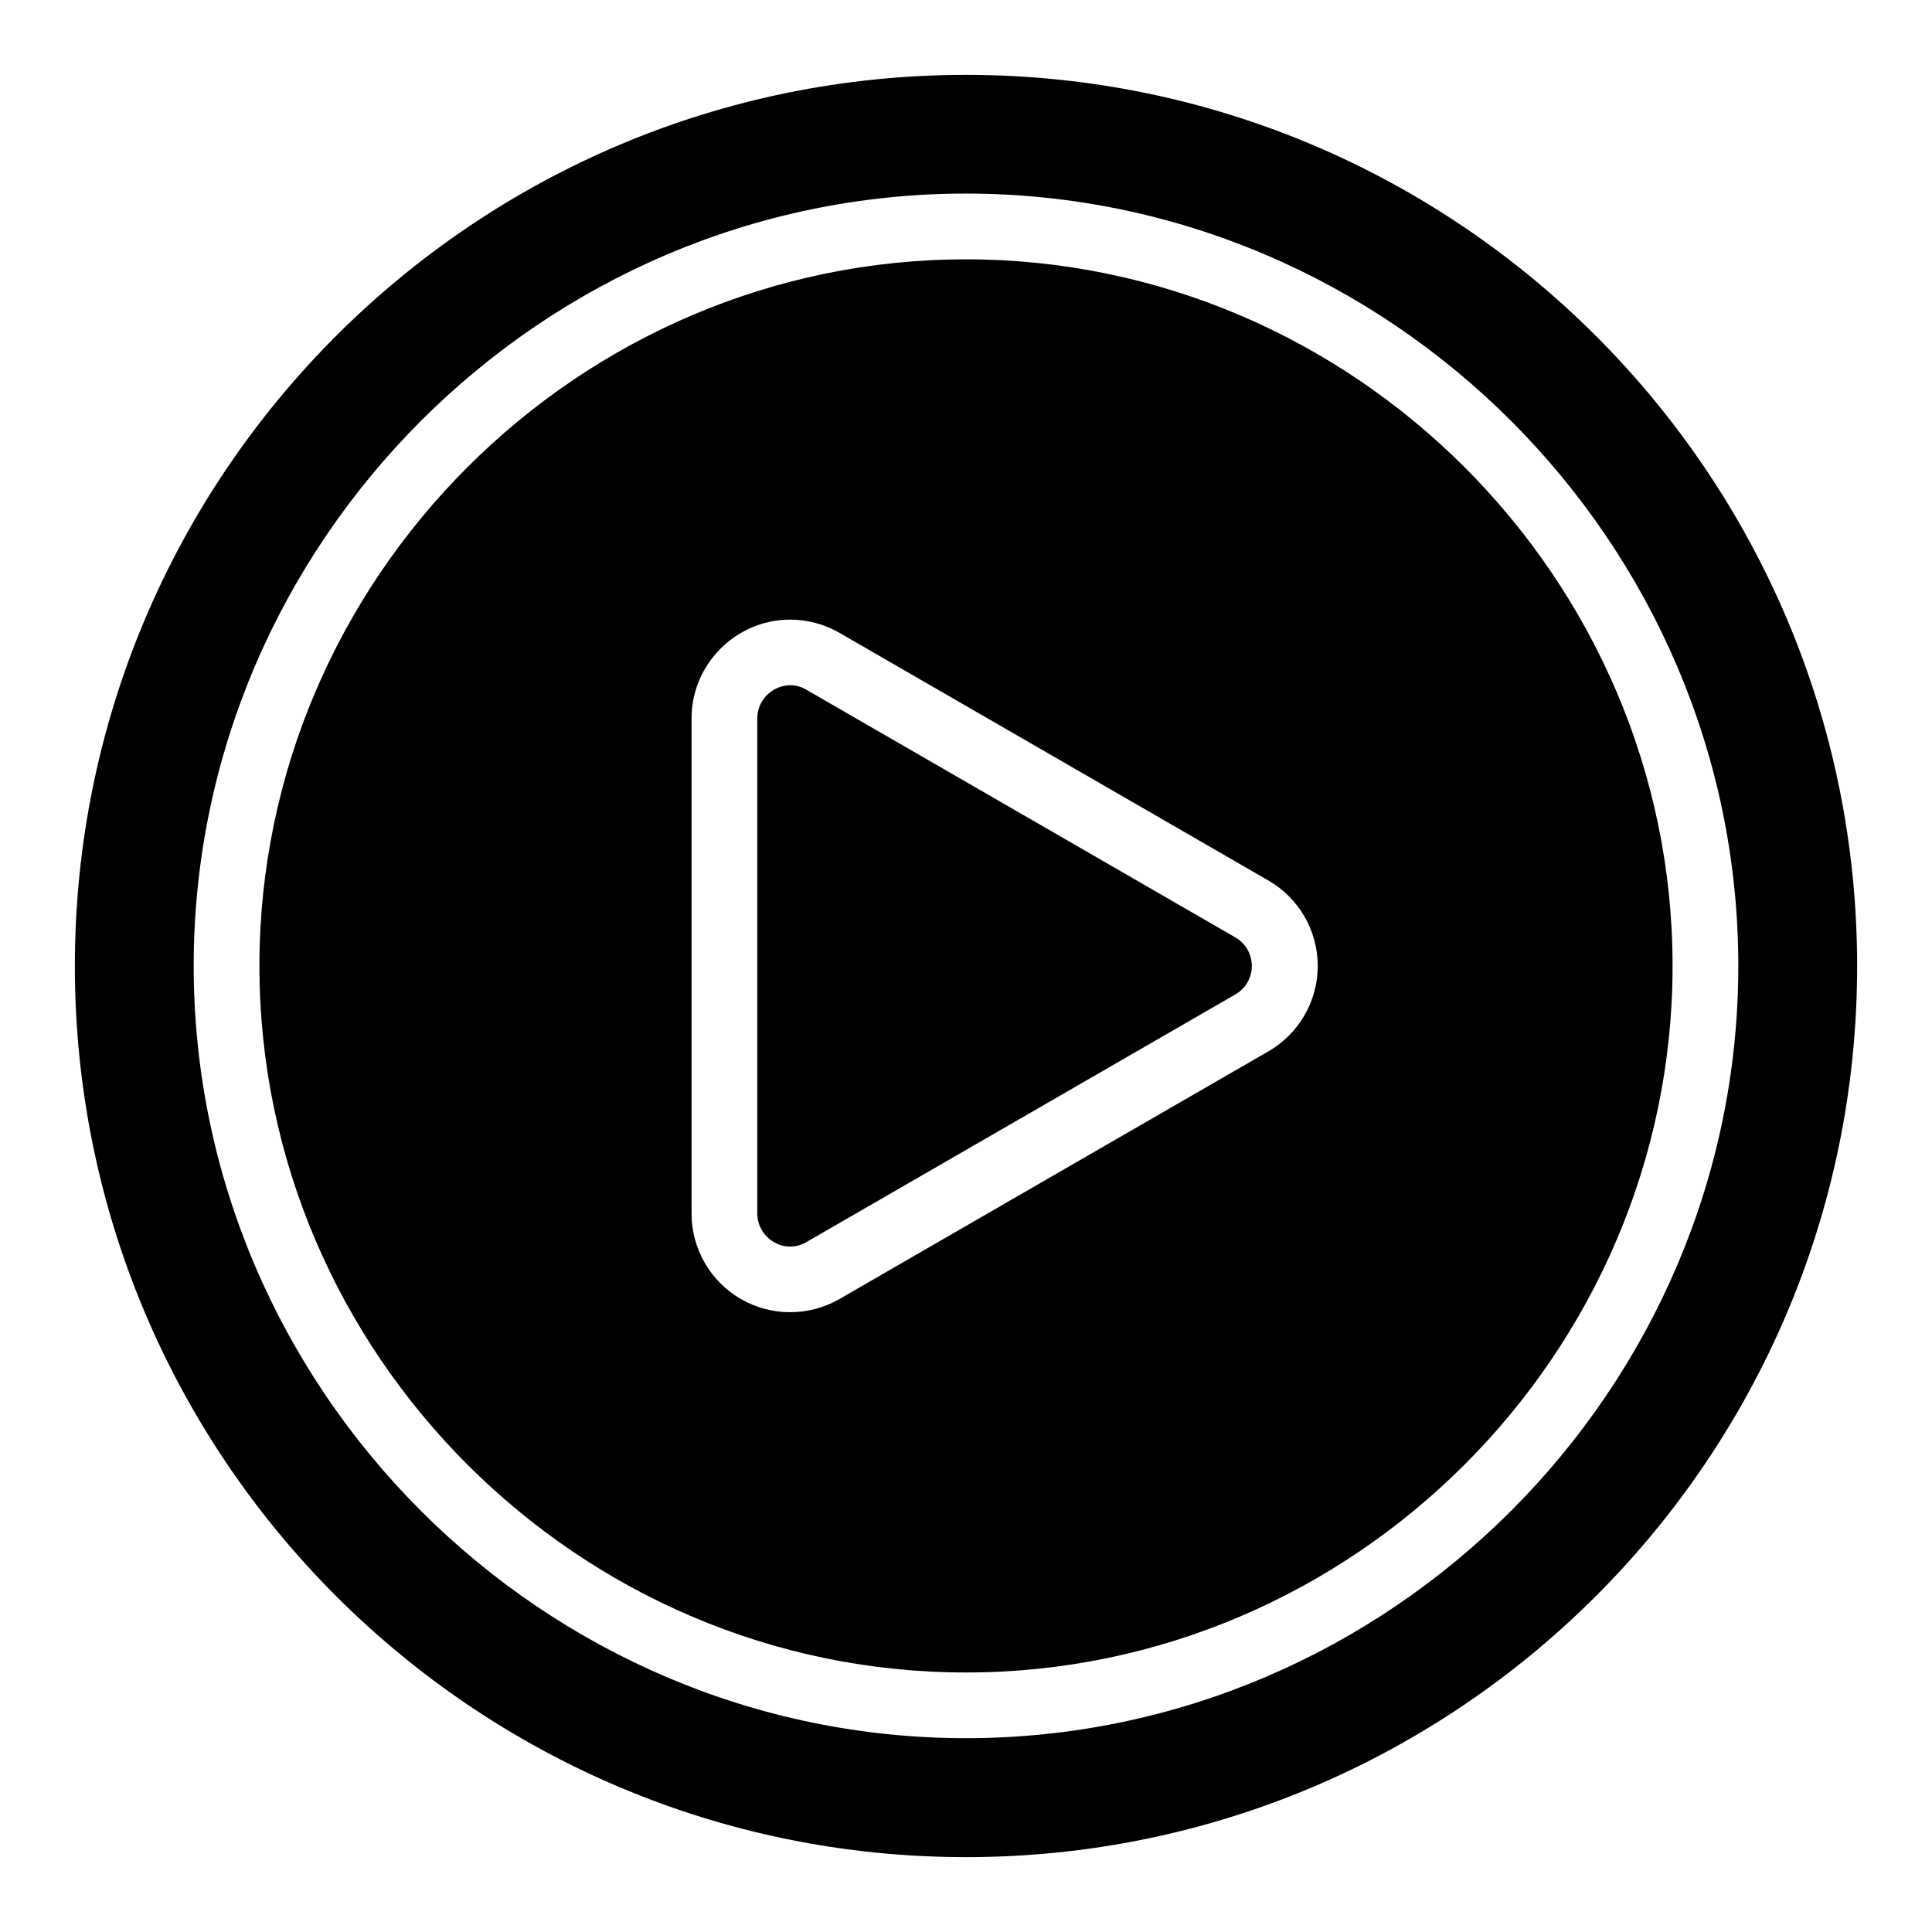 <?xml version="1.0" encoding="UTF-8"?>
<!-- Uploaded to: SVG Repo, www.svgrepo.com, Generator: SVG Repo Mixer Tools -->
<svg fill="#000000" width="800px" height="800px" version="1.1" viewBox="144 144 512 512" xmlns="http://www.w3.org/2000/svg">
 <path d="m400 163.84c130.34 0 236.16 105.82 236.16 236.16s-105.82 236.16-236.16 236.16-236.16-105.82-236.16-236.16 105.82-236.16 236.16-236.16zm0 31.457c-112.28 0-204.67 92.395-204.67 204.67s92.395 204.67 204.67 204.67 204.67-92.395 204.67-204.67-92.395-204.67-204.67-204.67zm0 391.93c-102.72 0-187.25-84.531-187.25-187.25 0-102.73 84.531-187.25 187.25-187.25 102.72 0 187.25 84.531 187.25 187.25s-84.531 187.25-187.25 187.25zm80.125-209.89-113.66-65.629c-3.973-2.293-8.477-3.5-13.062-3.5-14.34 0-26.133 11.797-26.133 26.129v131.27c-0.004 9.328 4.988 17.98 13.066 22.645 8.074 4.66 18.055 4.66 26.129 0l113.66-65.625c8.094-4.656 13.094-13.309 13.094-22.645s-5.004-17.992-13.094-22.645zm-8.707 30.176-113.66 65.625c-2.672 1.621-6.035 1.621-8.711 0-2.684-1.551-4.348-4.43-4.352-7.535v-131.25c0.004-3.106 1.668-5.988 4.352-7.535 1.324-0.789 2.82-1.203 4.356-1.219 1.535 0 3.043 0.422 4.352 1.219l113.66 65.625c2.68 1.555 4.336 4.434 4.336 7.535 0 3.098-1.656 5.981-4.336 7.535z" fill-rule="evenodd"/>
</svg>